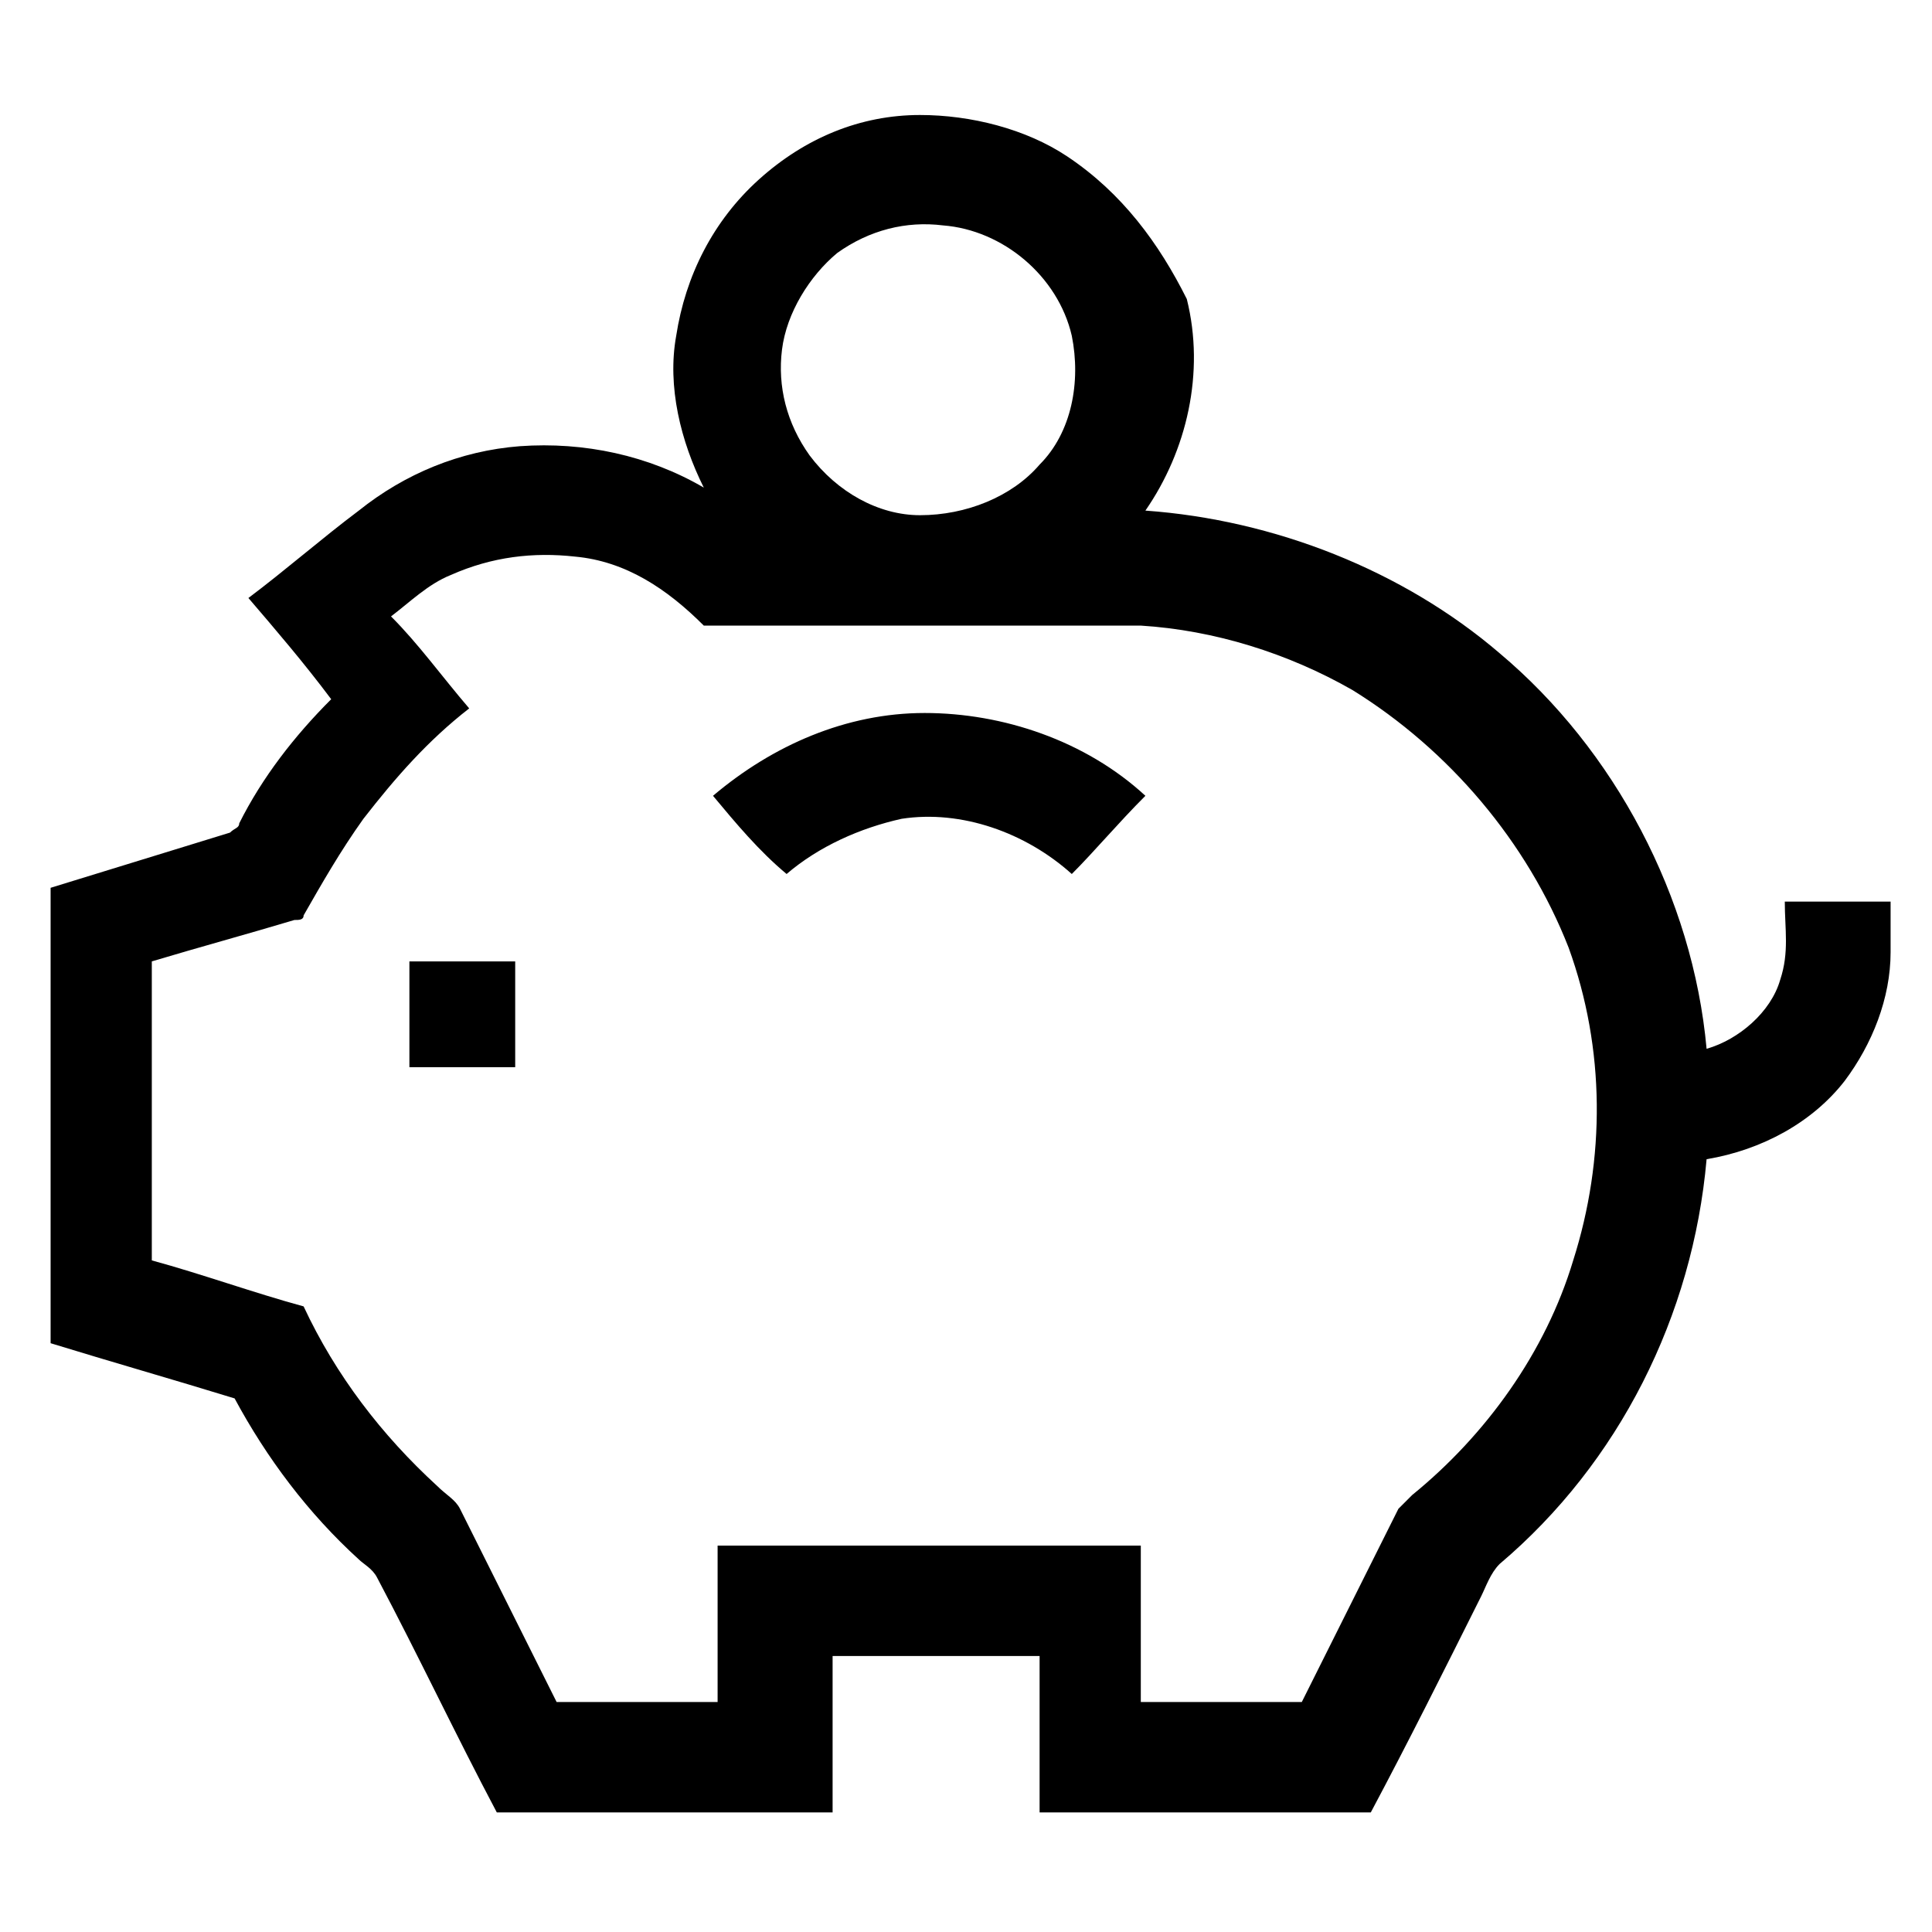 <?xml version="1.0" encoding="utf-8"?>
<!-- Generator: Adobe Illustrator 23.0.6, SVG Export Plug-In . SVG Version: 6.00 Build 0)  -->
<svg version="1.1" id="Vrstva_1" xmlns="http://www.w3.org/2000/svg" xmlns:xlink="http://www.w3.org/1999/xlink" x="0px" y="0px"
	 viewBox="0 0 42 42" style="enable-background:new 0 0 42 42;" xml:space="preserve">
<path d="M12.5,12.1c1.1,0.1,2,0.7,2.8,1.5c2.4,0,4.8,0,7.2,0c0.8,0,1.5,0,2.3,0c1.6,0.1,3.2,0.6,4.6,1.4c2.1,1.3,3.8,3.3,4.7,5.6
	c0.8,2.2,0.8,4.6,0.1,6.8c-0.6,2-1.9,3.8-3.5,5.1c-0.1,0.1-0.2,0.2-0.3,0.3c-0.7,1.4-1.4,2.8-2.1,4.2c-1.2,0-2.3,0-3.5,0
	c0-1.1,0-2.3,0-3.4c-3.1,0-6.1,0-9.2,0c0,1.1,0,2.3,0,3.4c-1.2,0-2.3,0-3.5,0c-0.7-1.4-1.4-2.8-2.1-4.2c-0.1-0.2-0.3-0.3-0.5-0.5
	c-1.2-1.1-2.2-2.4-2.9-3.9c-1.1-0.3-2.2-0.7-3.3-1c0-2.2,0-4.3,0-6.5c1-0.3,2.1-0.6,3.1-0.9c0.1,0,0.2,0,0.2-0.1
	c0.4-0.7,0.8-1.4,1.3-2.1c0.7-0.9,1.4-1.7,2.3-2.4c-0.6-0.7-1.1-1.4-1.7-2c0.4-0.3,0.8-0.7,1.3-0.9C10.7,12.1,11.6,12,12.5,12.1
	 M20.5,4.9C21.8,5,23,6,23.3,7.3c0.2,1,0,2.1-0.7,2.8c-0.6,0.7-1.6,1.1-2.6,1.1c-0.9,0-1.8-0.5-2.4-1.3c-0.5-0.7-0.7-1.5-0.6-2.3
	c0.1-0.8,0.6-1.6,1.2-2.1C18.9,5,19.7,4.8,20.5,4.9z M11.2,20.9c-0.8,0-1.6,0-2.3,0c0,0.8,0,1.6,0,2.3c0.8,0,1.6,0,2.3,0
	C11.2,22.4,11.2,21.6,11.2,20.9z M24.9,17.3c-1.3-1.2-3.1-1.8-4.8-1.8c-1.7,0-3.3,0.7-4.6,1.8c0.5,0.6,1,1.2,1.6,1.7
	c0.7-0.6,1.6-1,2.5-1.2c1.3-0.2,2.7,0.3,3.7,1.2C23.8,18.5,24.3,17.9,24.9,17.3z M23.2,3.4c-0.9-0.6-2.1-0.9-3.2-0.9
	c-1.3,0-2.5,0.5-3.5,1.4c-1,0.9-1.6,2.1-1.8,3.4c-0.2,1.1,0.1,2.3,0.6,3.3c-1.2-0.7-2.6-1-4-0.9c-1.3,0.1-2.5,0.6-3.5,1.4
	c-0.8,0.6-1.6,1.3-2.4,1.9c0.6,0.7,1.2,1.4,1.8,2.2c-0.8,0.8-1.5,1.7-2,2.7c0,0.1-0.1,0.1-0.2,0.2c-1.3,0.4-2.6,0.8-3.9,1.2v9.9
	c1.3,0.4,2.7,0.8,4,1.2c0.7,1.3,1.6,2.5,2.7,3.5c0.1,0.1,0.3,0.2,0.4,0.4c0.9,1.7,1.7,3.4,2.6,5.1c2.4,0,4.8,0,7.3,0
	c0-1.1,0-2.3,0-3.4c1.5,0,3,0,4.5,0c0,1.1,0,2.3,0,3.4c2.4,0,4.8,0,7.2,0c0.8-1.5,1.6-3.1,2.4-4.7c0.1-0.2,0.2-0.5,0.4-0.7
	c2.6-2.2,4.2-5.4,4.5-8.8c1.2-0.2,2.3-0.8,3-1.7c0.6-0.8,1-1.8,1-2.8v-1.1c-0.8,0-1.6,0-2.3,0c0,0.6,0.1,1.1-0.1,1.7
	c-0.2,0.7-0.9,1.3-1.6,1.5c-0.3-3.3-2-6.5-4.5-8.6c-2.1-1.8-4.9-2.9-7.7-3.1c0.9-1.3,1.3-3,0.9-4.6C25.2,5.3,24.4,4.2,23.2,3.4z"/>
</svg>
